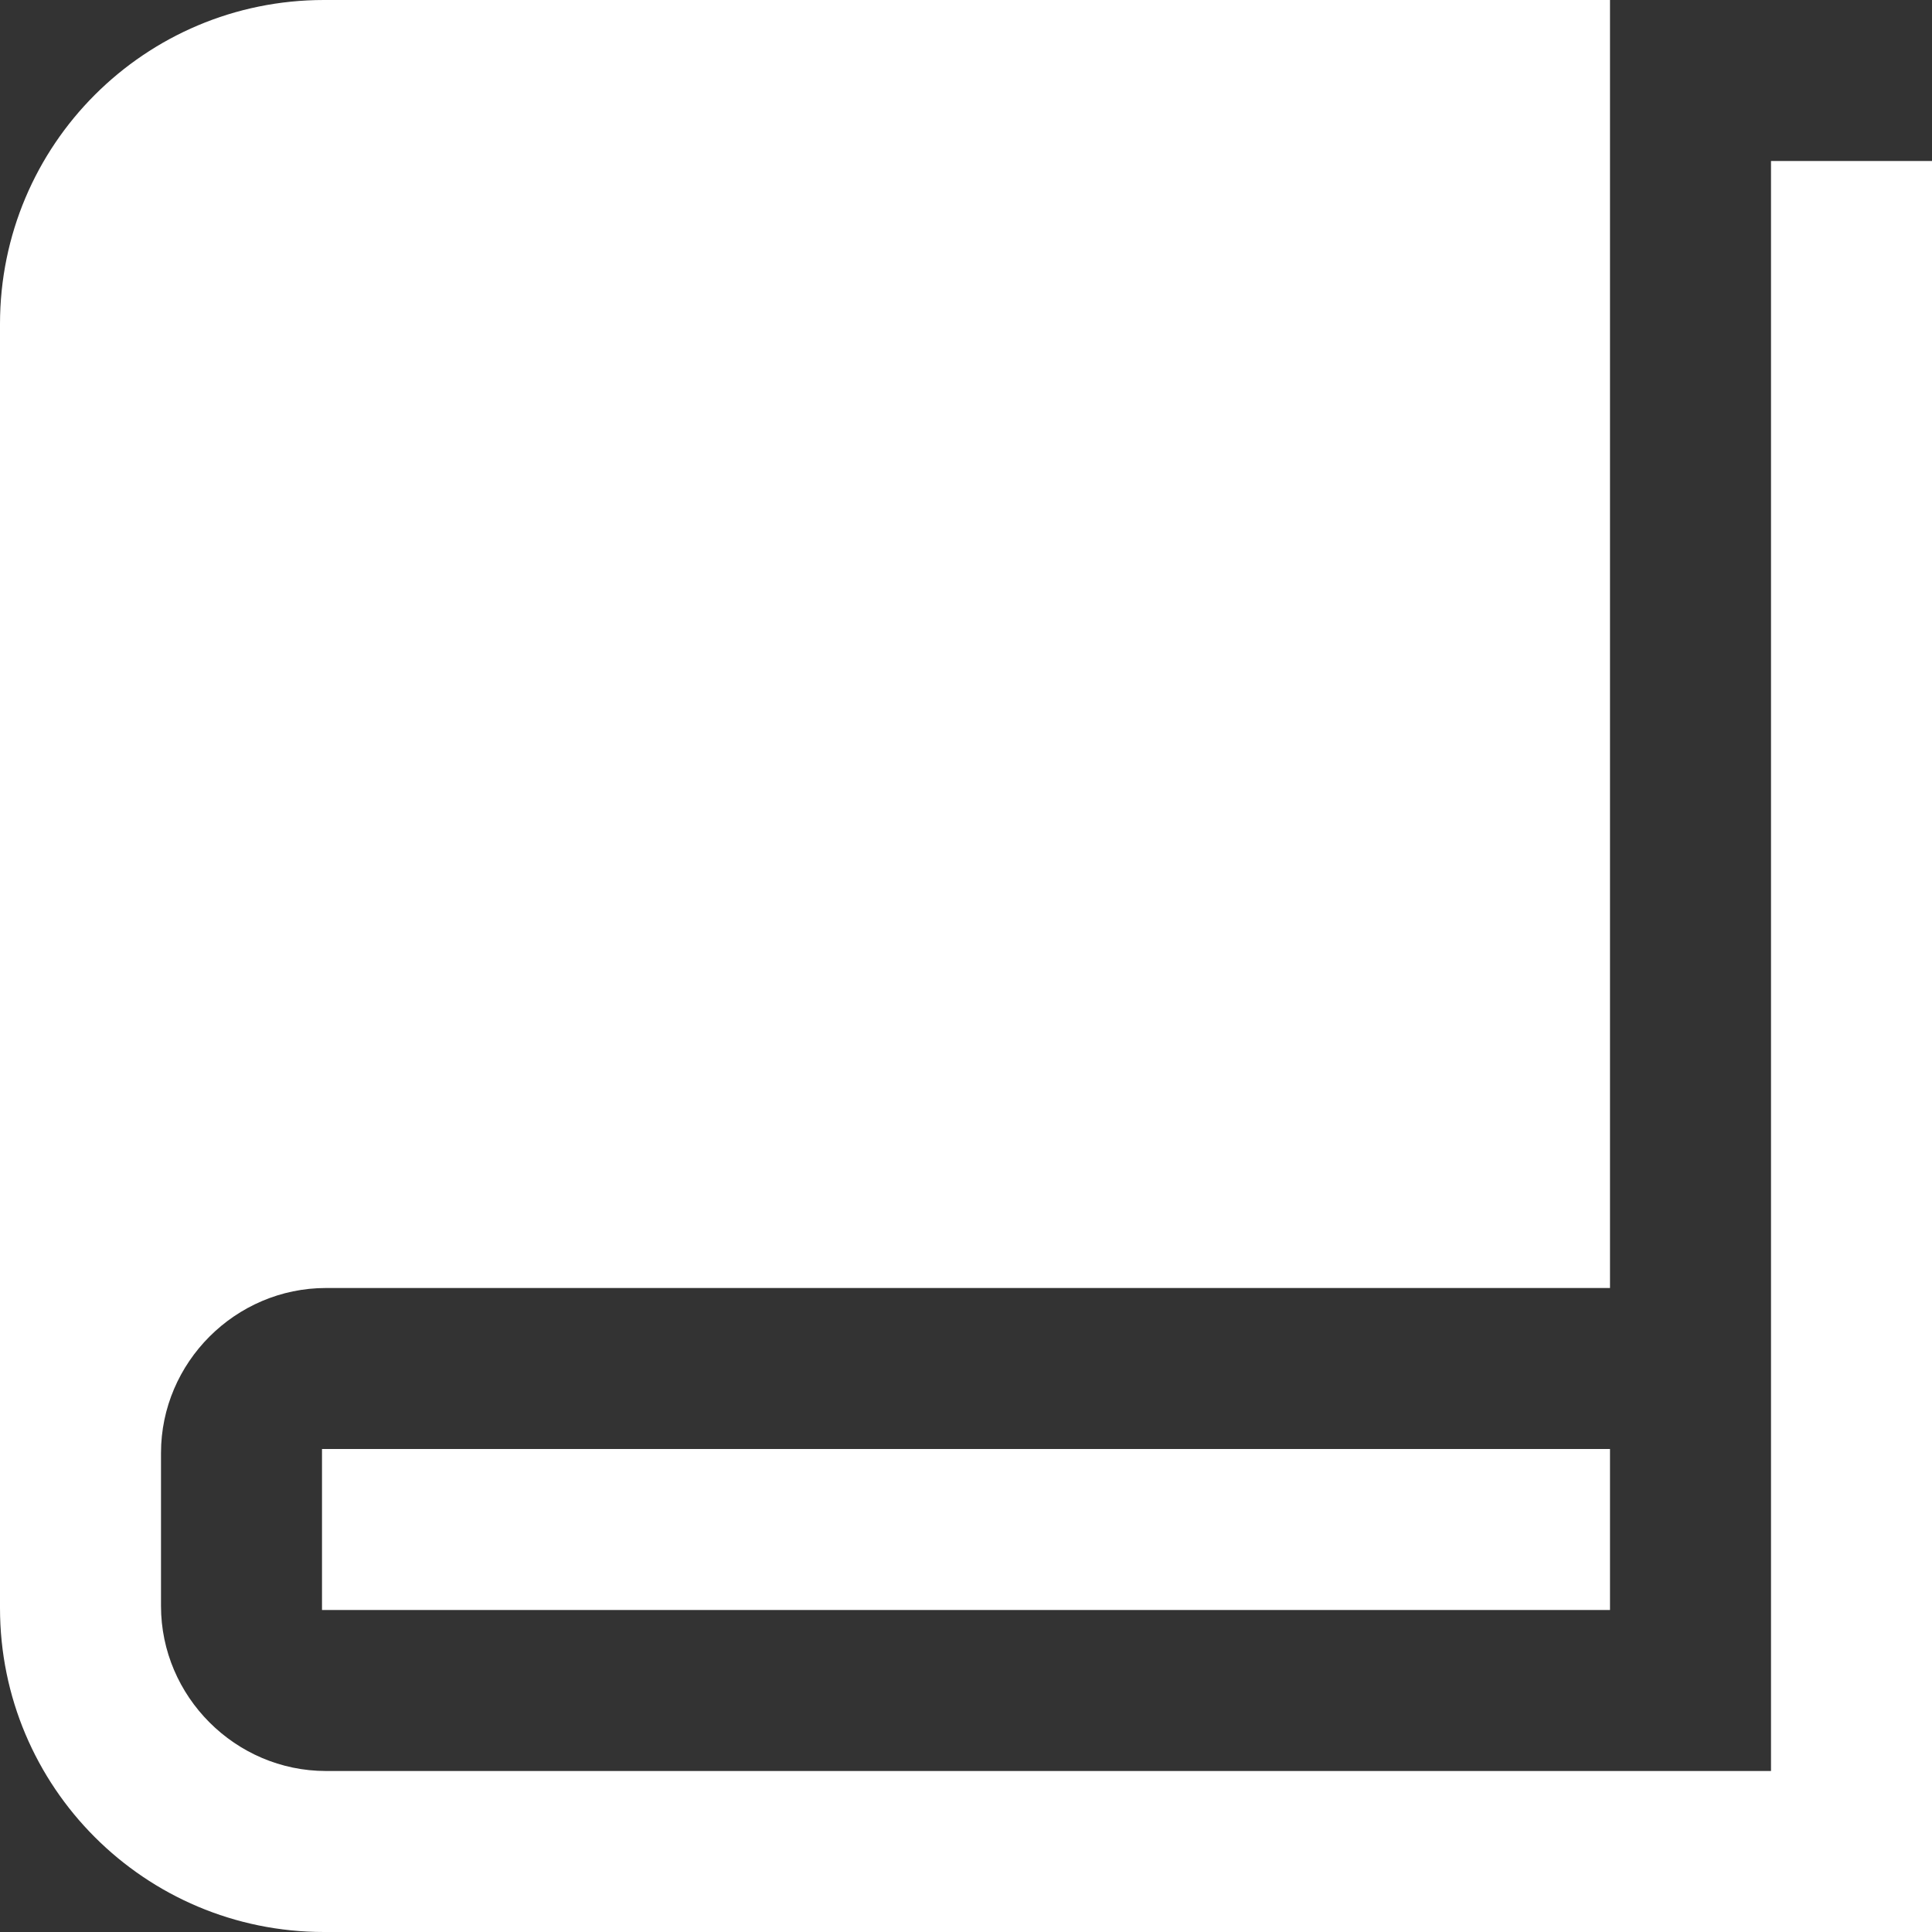 <svg width="30" height="30" viewBox="0 0 30 30" fill="none" xmlns="http://www.w3.org/2000/svg">
<rect x="0" y="0" width="30" height="30" fill="#333333" stroke="none"/>
<path d="M30 2.5V30H5.031C2.25 30 0 27.75 0 24.969V5.031C0 2.25 2.25 0 5.031 0H25V20H5.062C3.656 20 2.5 21.156 2.5 22.562V24.938C2.5 26.344 3.656 27.5 5.062 27.5H27.5V2.5H30ZM25 22.5H5V25H25V22.5Z" fill="white"/>
</svg>
